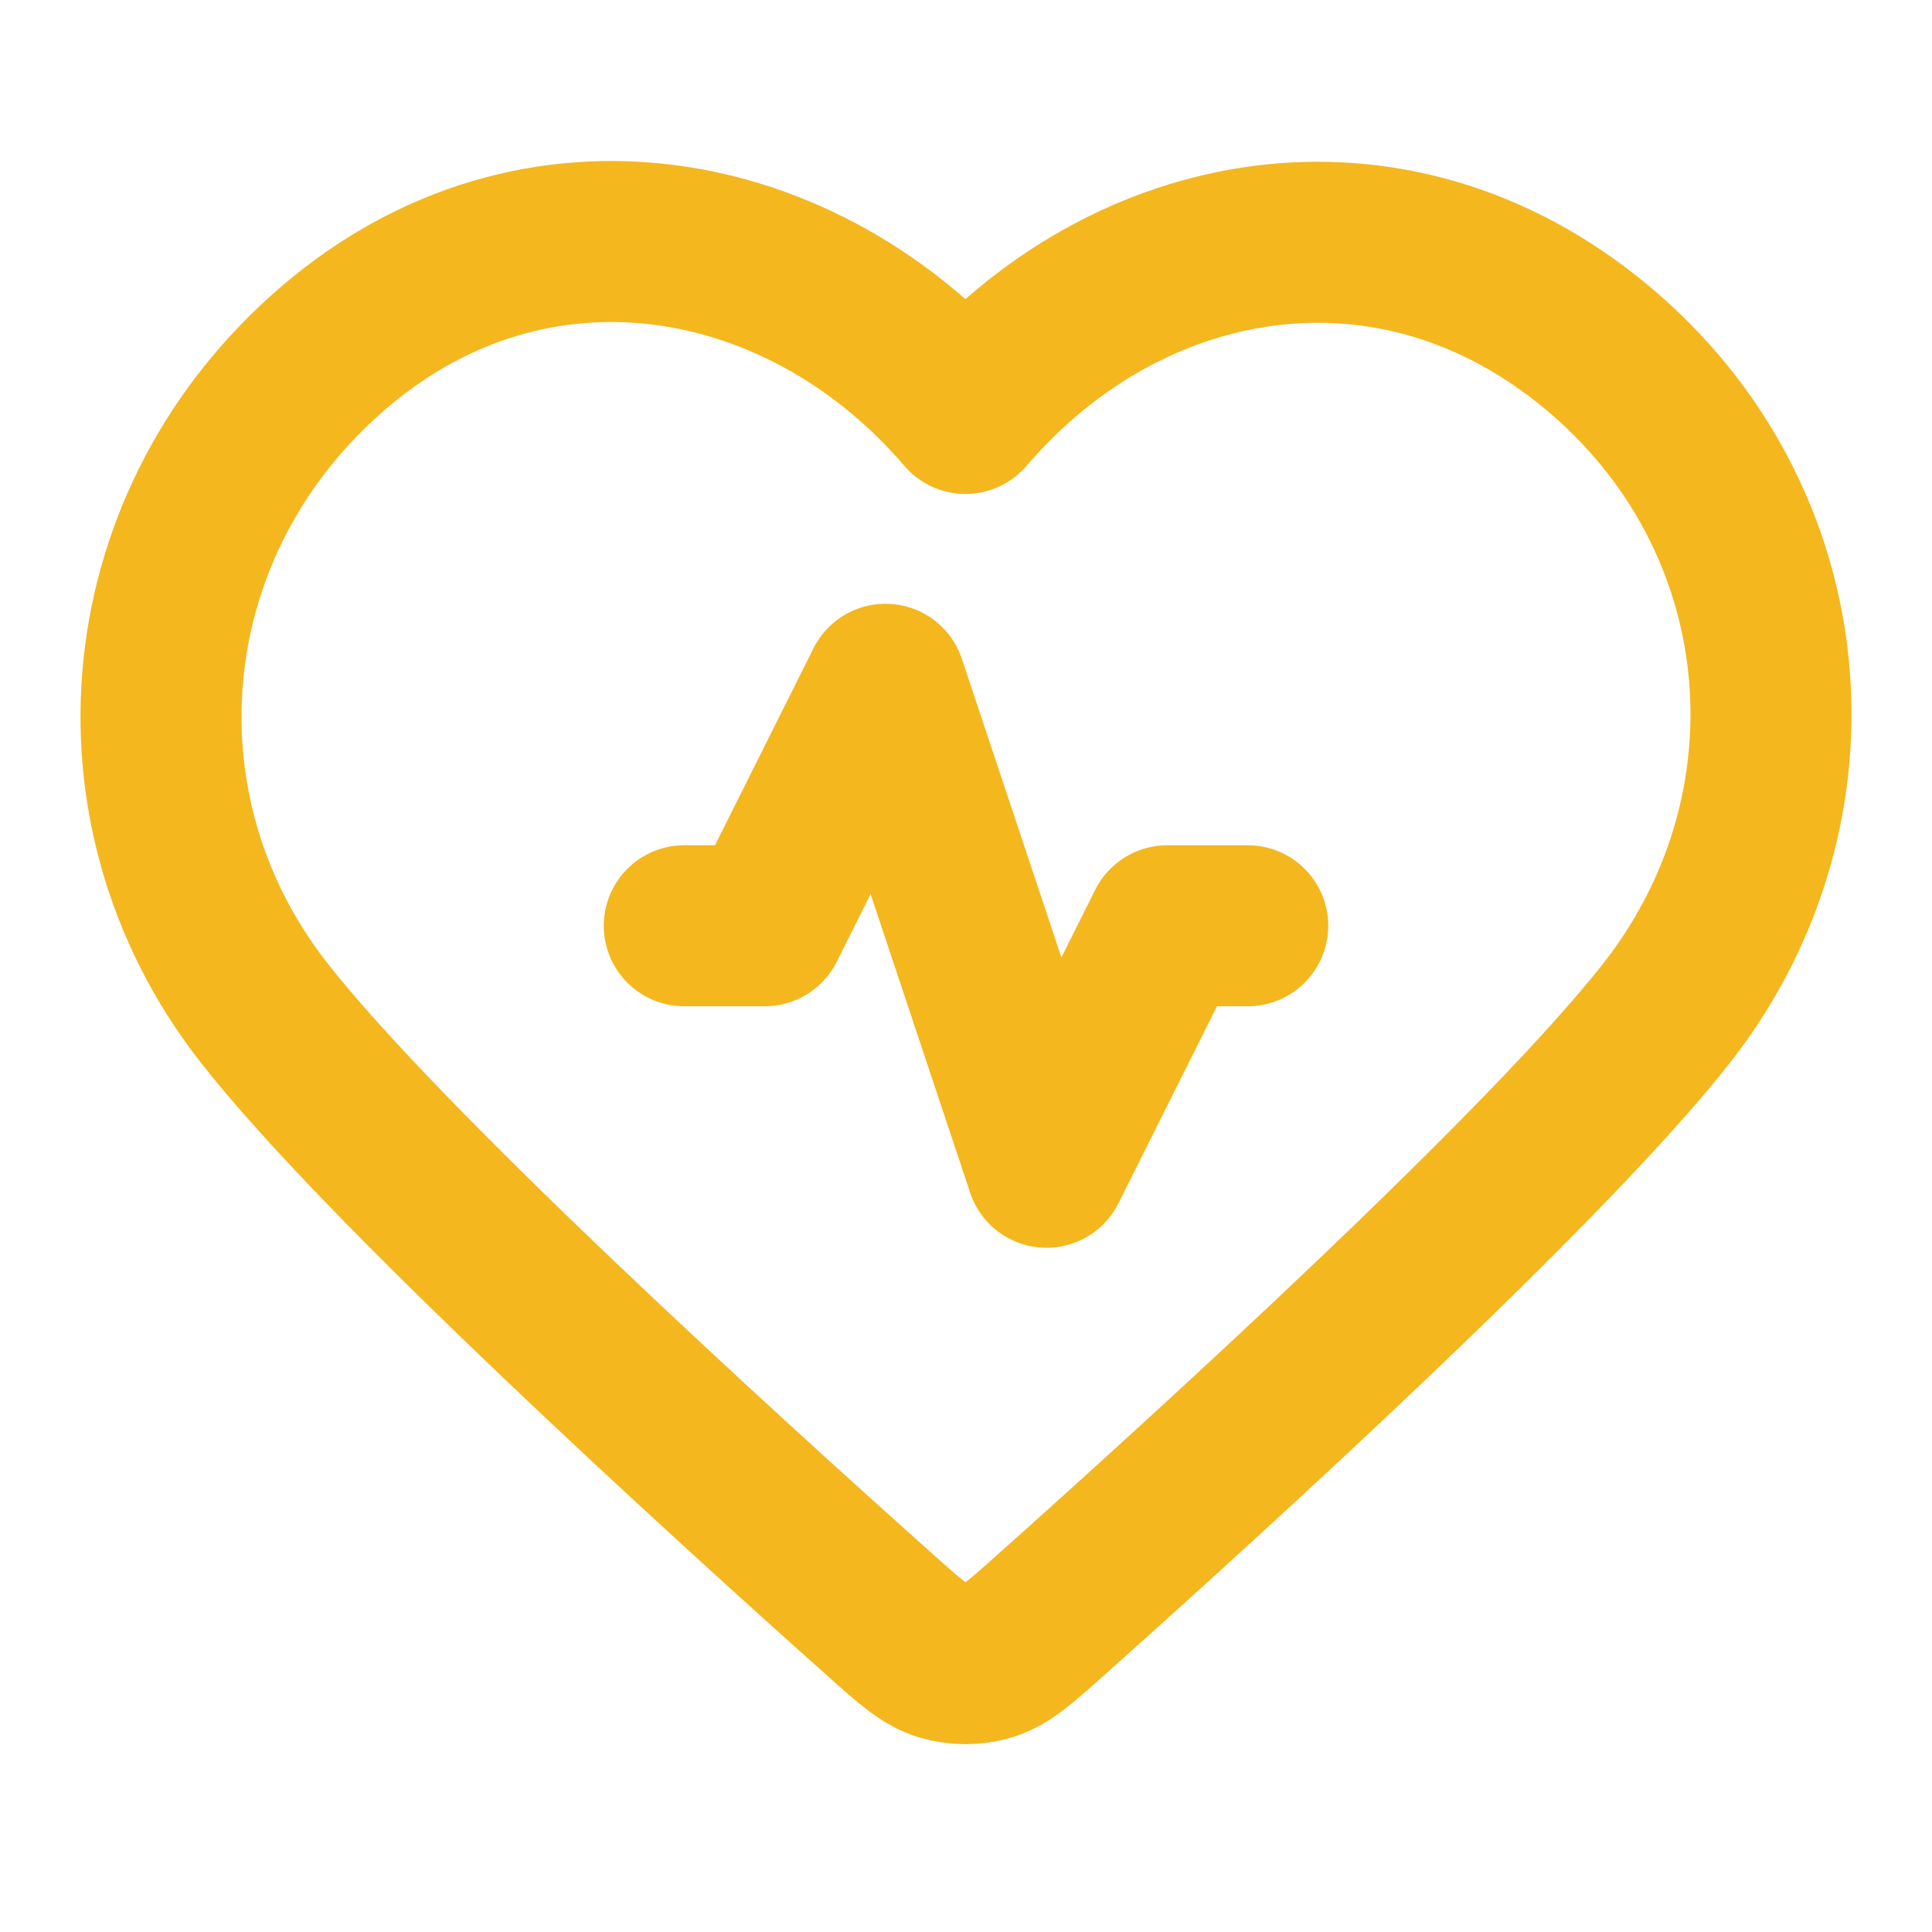 <svg xmlns="http://www.w3.org/2000/svg" fill="none" viewBox="0 0 42 42" height="42" width="42">
<path stroke-linejoin="round" stroke-linecap="round" stroke-width="3.5" stroke="#F4B71E" d="M27.125 20.125H25.375L22.75 25.375L19.25 14.875L16.625 20.125H14.875M20.988 8.988C17.489 4.897 11.655 3.797 7.271 7.543C2.887 11.288 2.27 17.551 5.712 21.981C8.313 25.327 15.7 32.044 19.159 35.131C19.795 35.699 20.113 35.982 20.485 36.094C20.808 36.191 21.168 36.191 21.491 36.094C21.863 35.982 22.181 35.699 22.817 35.131C26.276 32.044 33.663 25.327 36.264 21.981C39.706 17.551 39.164 11.249 34.705 7.543C30.246 3.836 24.487 4.897 20.988 8.988Z"></path>
</svg>
